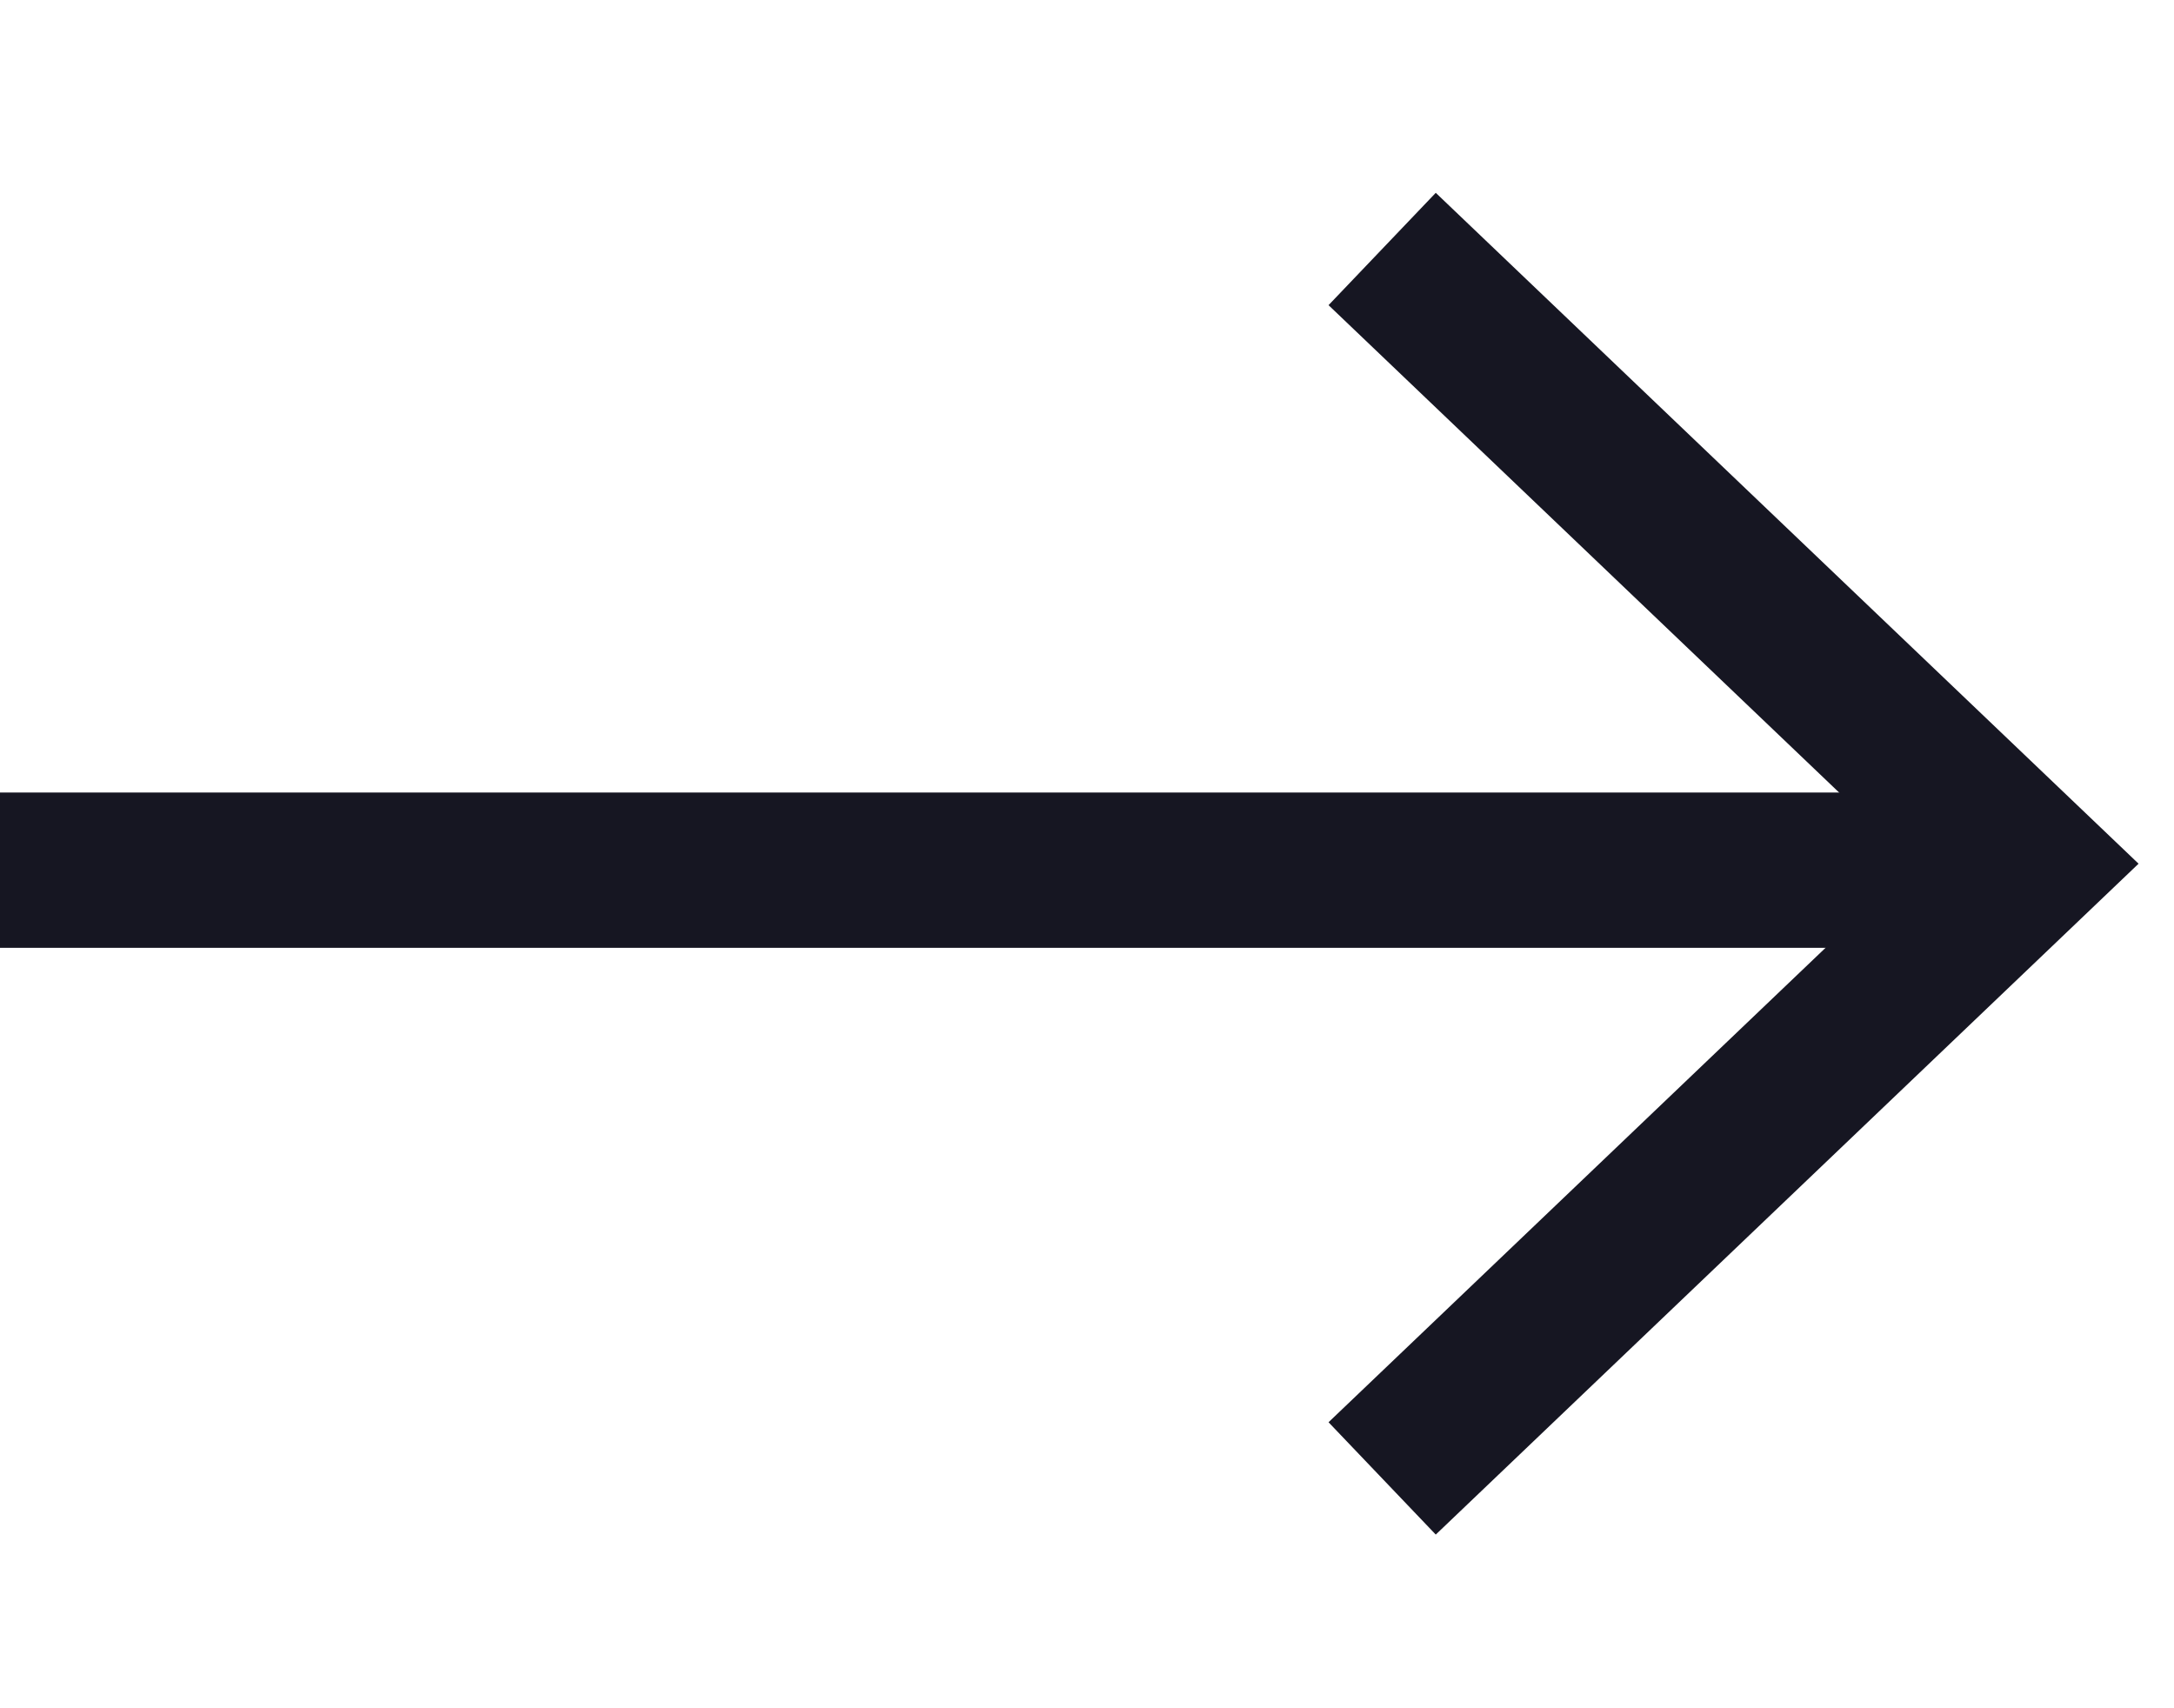 <svg width="42" height="33" viewBox="0 0 42 33" fill="none" xmlns="http://www.w3.org/2000/svg">
<path d="M26.702 28.56L39.143 16.685L26.702 4.81" stroke="#161622" stroke-width="3"/>
<path d="M39 16.81L0 16.81" stroke="#161622" stroke-width="3"/>
</svg>
